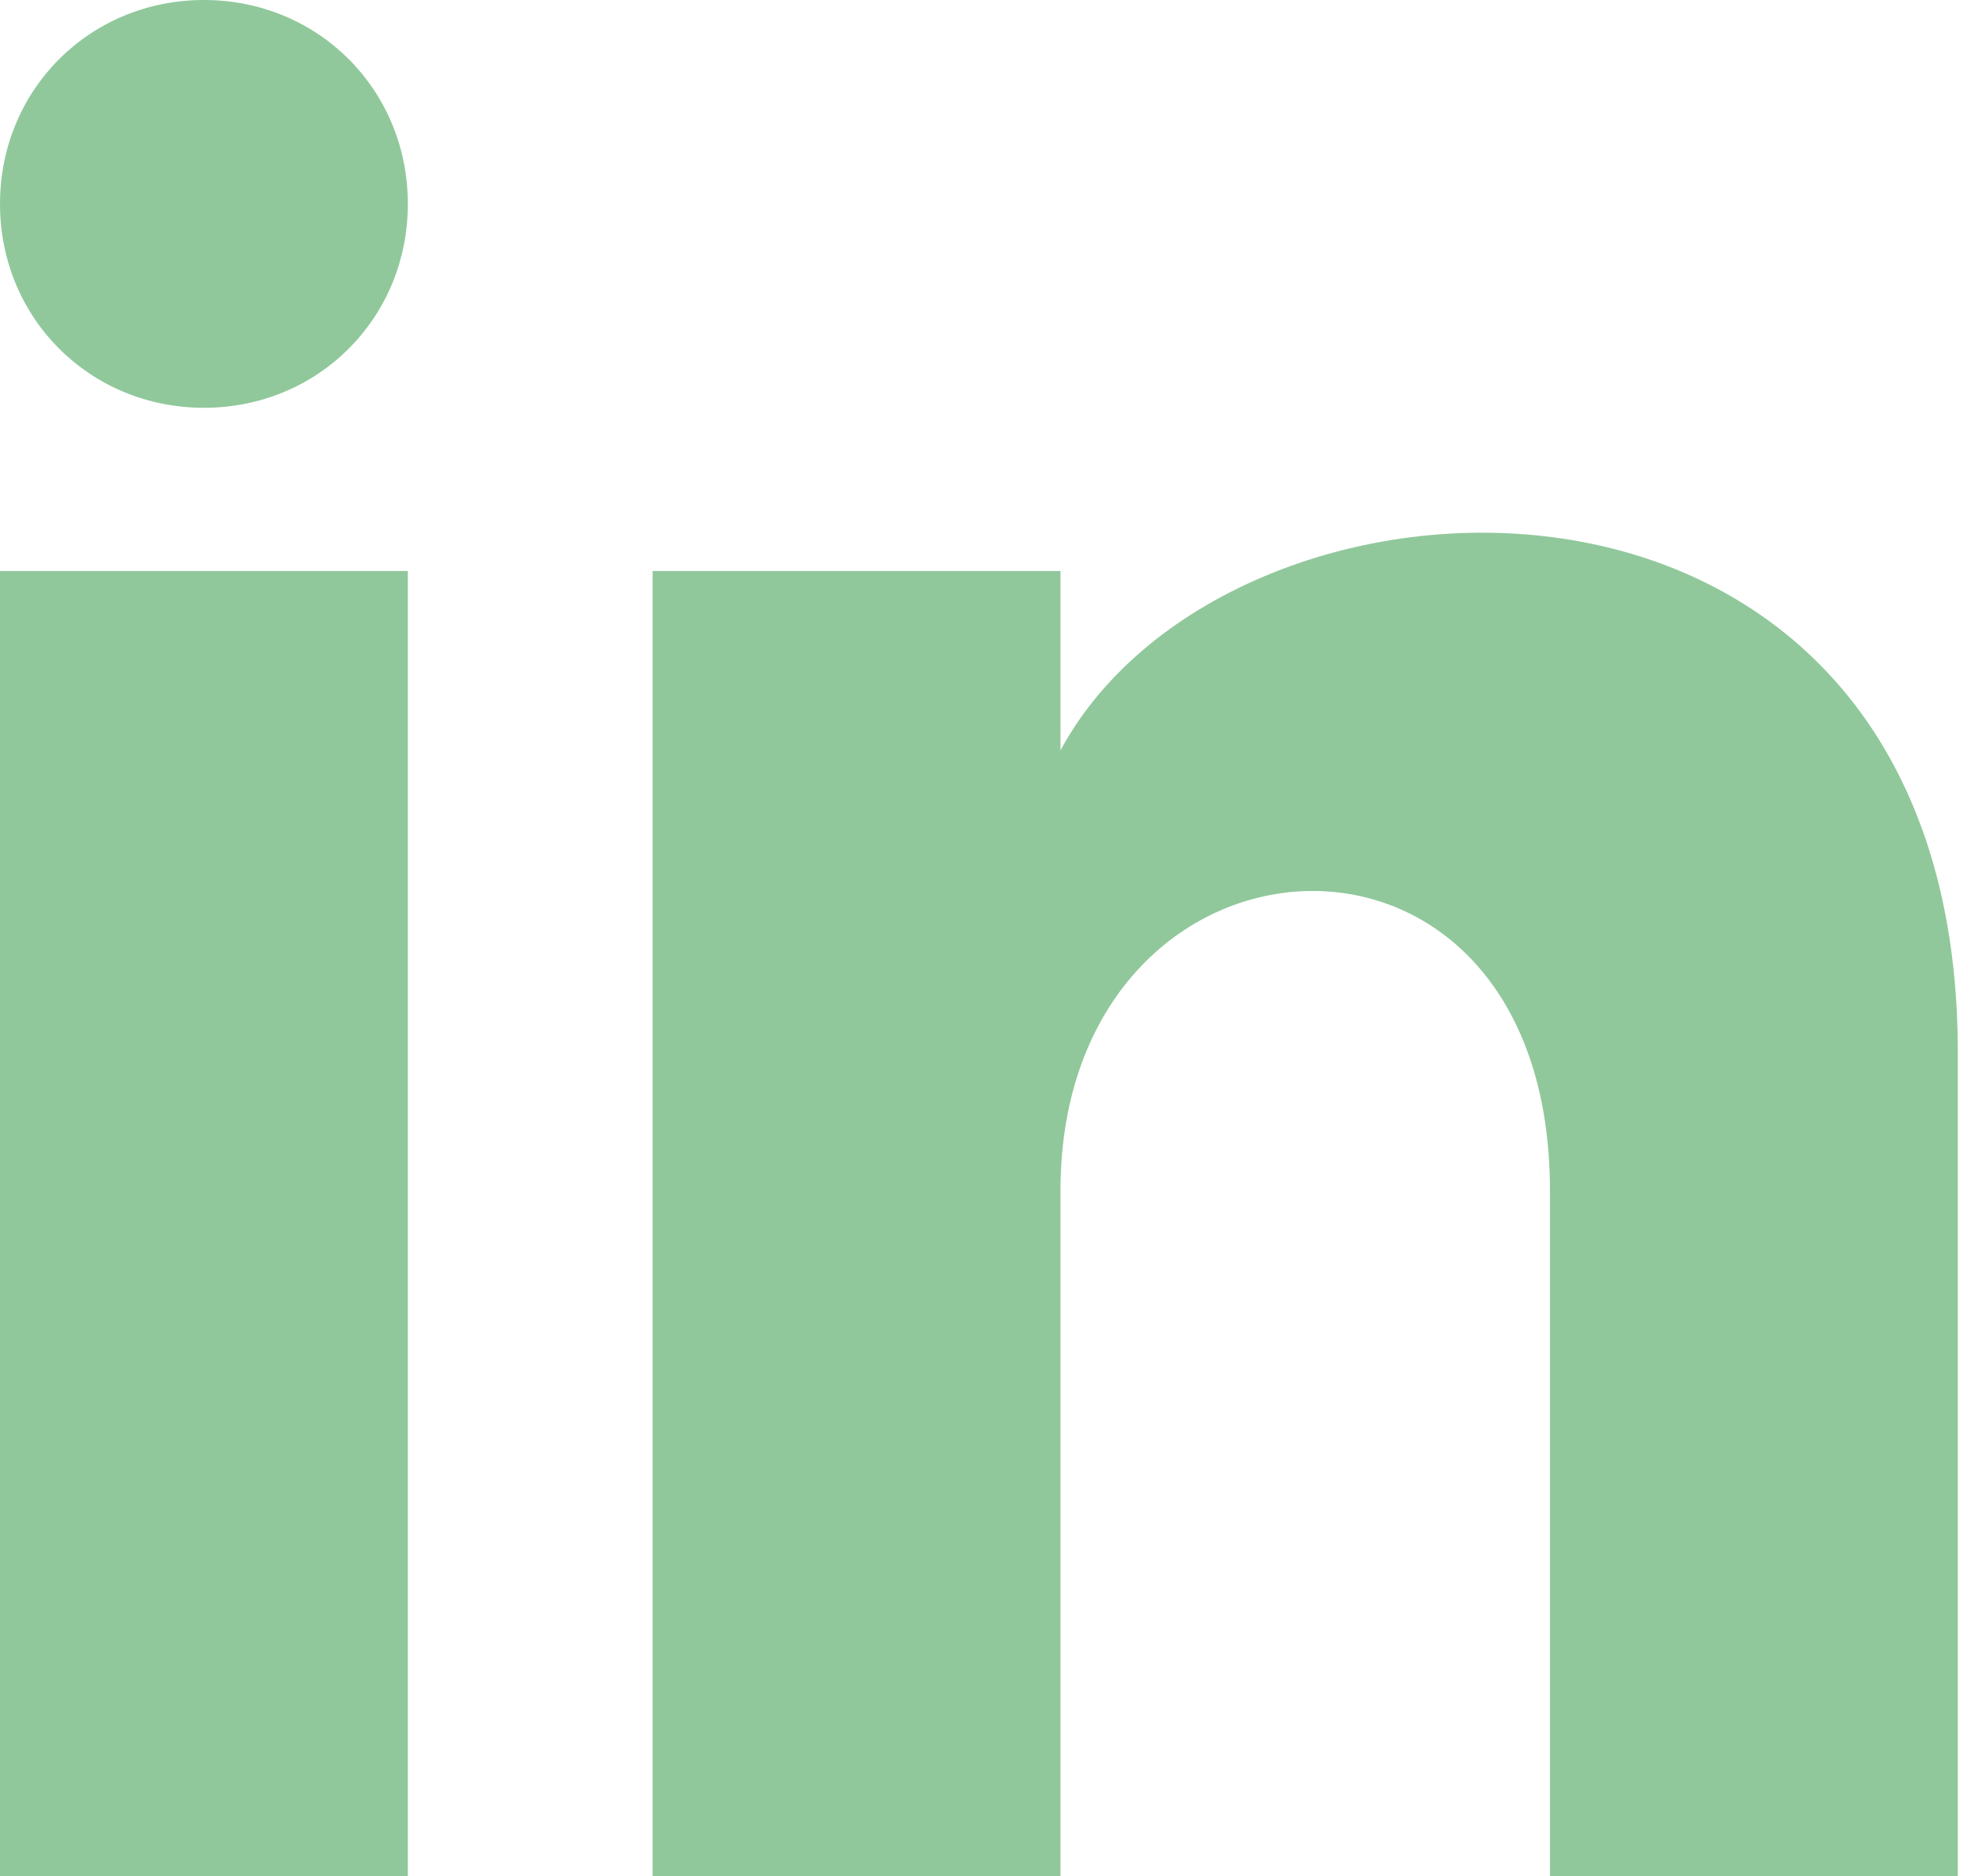 <svg width="20" height="19" viewBox="0 0 20 19" fill="none" xmlns="http://www.w3.org/2000/svg">
<path d="M4.13 2.065C4.13 3.222 3.222 4.13 2.065 4.13C0.909 4.13 0 3.222 0 2.065C0 0.909 0.909 0 2.065 0C3.222 0 4.13 0.909 4.13 2.065ZM4.13 5.783H0V19H4.13V5.783ZM10.739 5.783H6.609V19H10.739V12.061C10.739 8.178 15.696 7.848 15.696 12.061V19H19.826V10.656C19.826 4.13 12.474 4.378 10.739 7.6V5.783Z" fill="#46A358" fill-opacity="0.6"/>
</svg>
